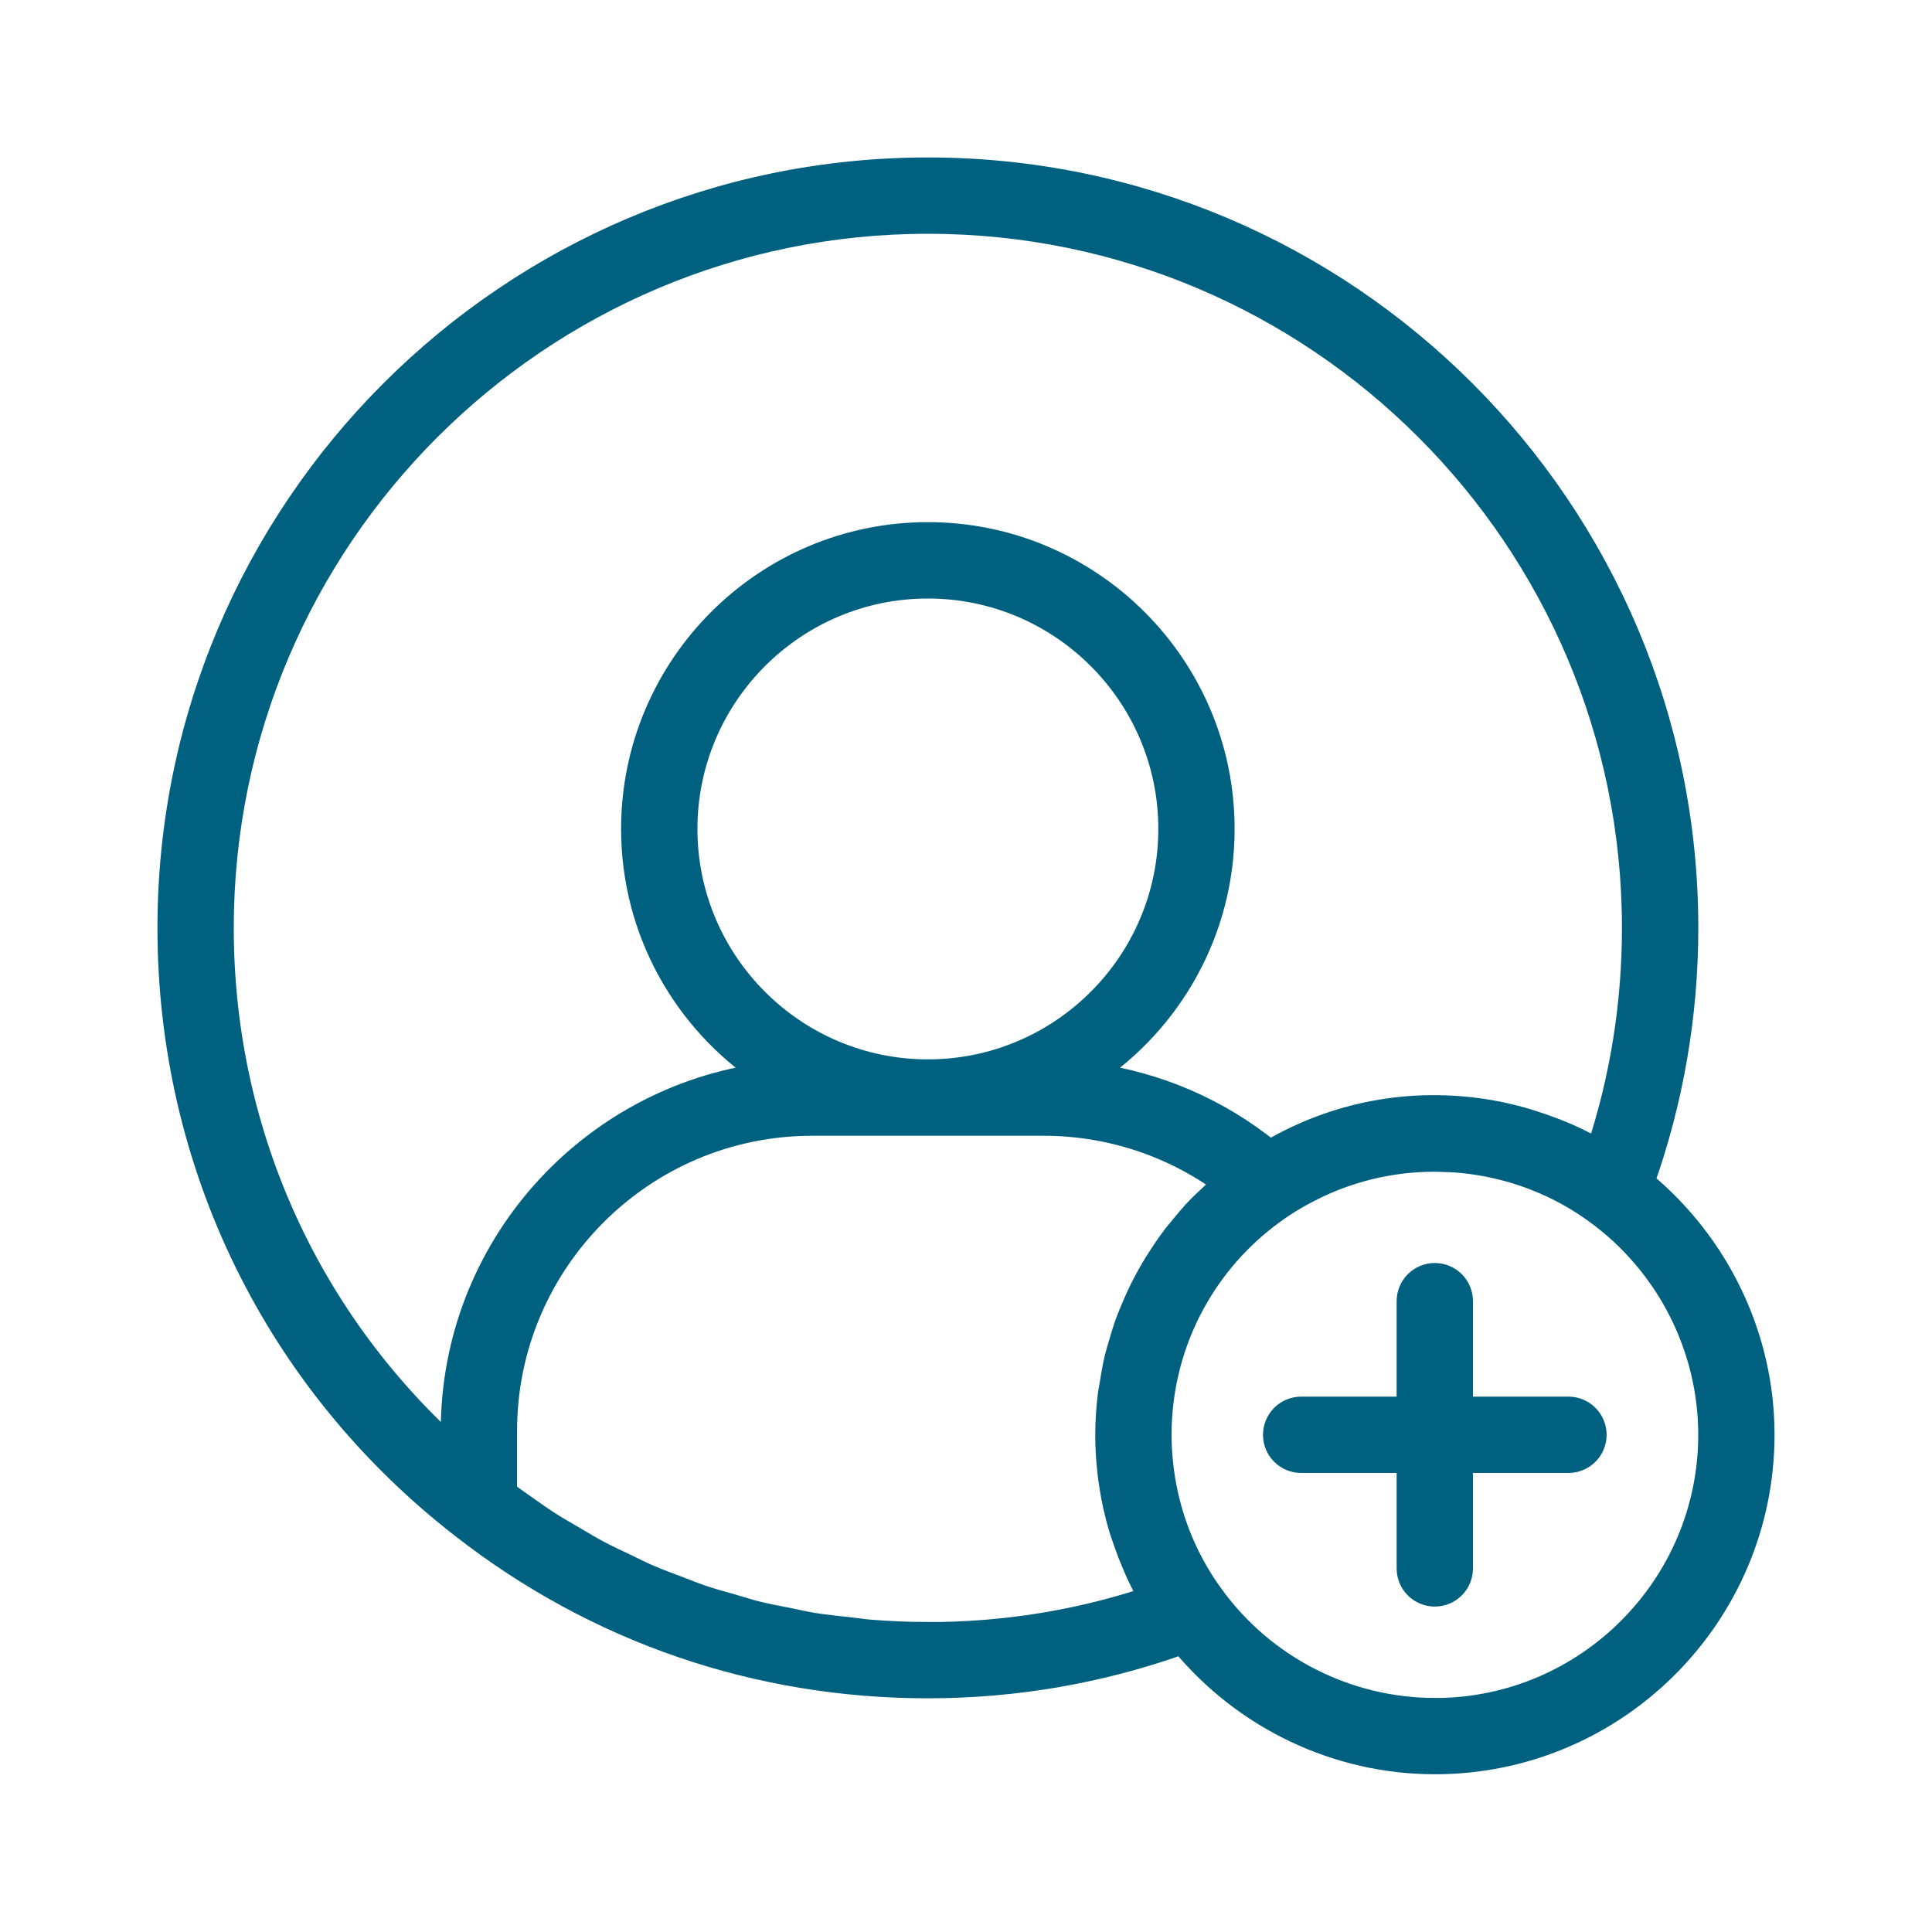 <?xml version="1.0" encoding="UTF-8"?> <svg xmlns="http://www.w3.org/2000/svg" width="100" height="100" viewBox="0 0 100 100" fill="none"><path d="M85.039 61.186C86.535 56.971 87.304 52.551 87.304 48.026C87.304 26.368 69.684 8.75 48.028 8.75C26.372 8.75 8.75 26.368 8.75 48.026C8.75 60.256 14.289 71.56 23.942 79.039C30.874 84.447 39.202 87.304 48.027 87.304C52.56 87.304 56.981 86.532 61.186 85.028C64.389 88.921 69.191 91.236 74.27 91.236C83.634 91.236 91.25 83.619 91.25 74.256C91.25 69.196 88.932 64.396 85.039 61.186ZM11.5 48.026C11.5 27.886 27.886 11.5 48.027 11.5C68.168 11.5 84.552 27.886 84.552 48.026C84.552 51.973 83.932 55.837 82.709 59.534C82.689 59.523 82.669 59.515 82.649 59.504C82.553 59.449 82.451 59.405 82.354 59.351C81.933 59.123 81.504 58.913 81.064 58.72C80.888 58.643 80.711 58.575 80.532 58.503C80.14 58.348 79.744 58.209 79.341 58.082C79.168 58.029 78.997 57.971 78.823 57.923C78.255 57.765 77.681 57.627 77.099 57.529C73.026 56.842 69.096 57.627 65.727 59.607C63.061 57.439 59.871 56.066 56.483 55.615C60.59 52.874 63.303 48.202 63.303 42.904C63.303 34.479 56.45 27.626 48.026 27.626C39.601 27.626 32.748 34.479 32.748 42.904C32.748 48.202 35.461 52.874 39.568 55.615C30.464 56.831 23.413 64.629 23.413 74.058V74.987C15.813 68.088 11.499 58.419 11.499 48.023L11.5 48.026ZM48.027 55.433C41.119 55.433 35.499 49.813 35.499 42.906C35.499 36 41.119 30.379 48.027 30.379C54.935 30.379 60.554 35.998 60.554 42.906C60.554 49.814 54.935 55.433 48.027 55.433ZM48.027 84.554C47.015 84.554 46.01 84.511 45.014 84.431C44.68 84.404 44.354 84.349 44.022 84.313C43.363 84.242 42.703 84.177 42.053 84.071C41.659 84.007 41.276 83.912 40.886 83.835C40.308 83.721 39.725 83.616 39.154 83.473C38.743 83.371 38.341 83.238 37.934 83.121C37.395 82.967 36.854 82.821 36.324 82.642C35.913 82.504 35.513 82.335 35.106 82.182C34.593 81.988 34.078 81.801 33.573 81.584C33.166 81.408 32.771 81.204 32.371 81.013C31.883 80.779 31.391 80.554 30.912 80.298C30.515 80.085 30.128 79.847 29.738 79.619C29.273 79.348 28.806 79.083 28.351 78.79C27.963 78.54 27.587 78.266 27.208 78.001C26.857 77.756 26.507 77.511 26.163 77.252V74.064C26.163 65.309 33.285 58.187 42.04 58.187H54.012C57.404 58.187 60.671 59.262 63.376 61.245C63.335 61.279 63.3 61.318 63.261 61.352C63.089 61.498 62.935 61.659 62.768 61.81C62.447 62.107 62.127 62.407 61.831 62.726C61.654 62.915 61.492 63.115 61.326 63.311C61.067 63.617 60.814 63.923 60.579 64.245C60.418 64.464 60.27 64.688 60.12 64.913C59.907 65.235 59.703 65.562 59.514 65.898C59.379 66.136 59.25 66.375 59.126 66.62C58.951 66.965 58.793 67.315 58.642 67.673C58.537 67.922 58.431 68.168 58.339 68.422C58.202 68.798 58.086 69.181 57.975 69.566C57.904 69.812 57.827 70.056 57.766 70.307C57.663 70.738 57.59 71.175 57.521 71.615C57.487 71.831 57.439 72.041 57.414 72.258C57.336 72.918 57.29 73.587 57.29 74.262C57.29 75.476 57.424 76.708 57.689 77.932C57.784 78.357 57.892 78.776 58.018 79.187C58.045 79.276 58.08 79.363 58.108 79.451C58.154 79.594 58.205 79.733 58.254 79.875C58.385 80.247 58.526 80.613 58.682 80.975C58.738 81.107 58.792 81.24 58.852 81.371C59.061 81.824 59.285 82.271 59.534 82.704C56.768 83.627 53.904 84.209 50.975 84.442C49.999 84.519 49.016 84.559 48.027 84.559V84.554ZM74.27 88.486C69.718 88.486 65.41 86.285 62.742 82.594C61.599 81.03 60.802 79.259 60.376 77.338C60.153 76.312 60.04 75.277 60.04 74.258C60.04 73.067 60.189 71.898 60.472 70.773C61.323 67.398 63.398 64.417 66.372 62.434C66.912 62.071 67.479 61.756 68.059 61.474C68.138 61.436 68.216 61.397 68.294 61.36C70.127 60.509 72.128 60.059 74.189 60.048C74.379 60.048 74.571 60.055 74.762 60.064C74.958 60.071 75.153 60.073 75.35 60.088C75.778 60.123 76.209 60.172 76.645 60.246C77.185 60.337 77.719 60.458 78.243 60.609C79.816 61.065 81.302 61.789 82.612 62.748C86.3 65.423 88.501 69.727 88.501 74.259C88.501 82.105 82.117 88.489 74.272 88.489L74.27 88.486Z" fill="#006080" stroke="#006080" stroke-width="1.2"></path><path d="M81.183 72.89H75.64V67.348C75.64 66.587 75.024 65.973 74.265 65.973C73.506 65.973 72.89 66.587 72.89 67.348V72.89H67.348C66.589 72.89 65.973 73.505 65.973 74.265C65.973 75.026 66.589 75.64 67.348 75.64H72.89V81.181C72.89 81.942 73.506 82.556 74.265 82.556C75.024 82.556 75.64 81.942 75.64 81.181V75.64H81.183C81.942 75.64 82.558 75.026 82.558 74.265C82.558 73.505 81.942 72.89 81.183 72.89Z" fill="#006080" stroke="#006080" stroke-width="1.2"></path></svg> 